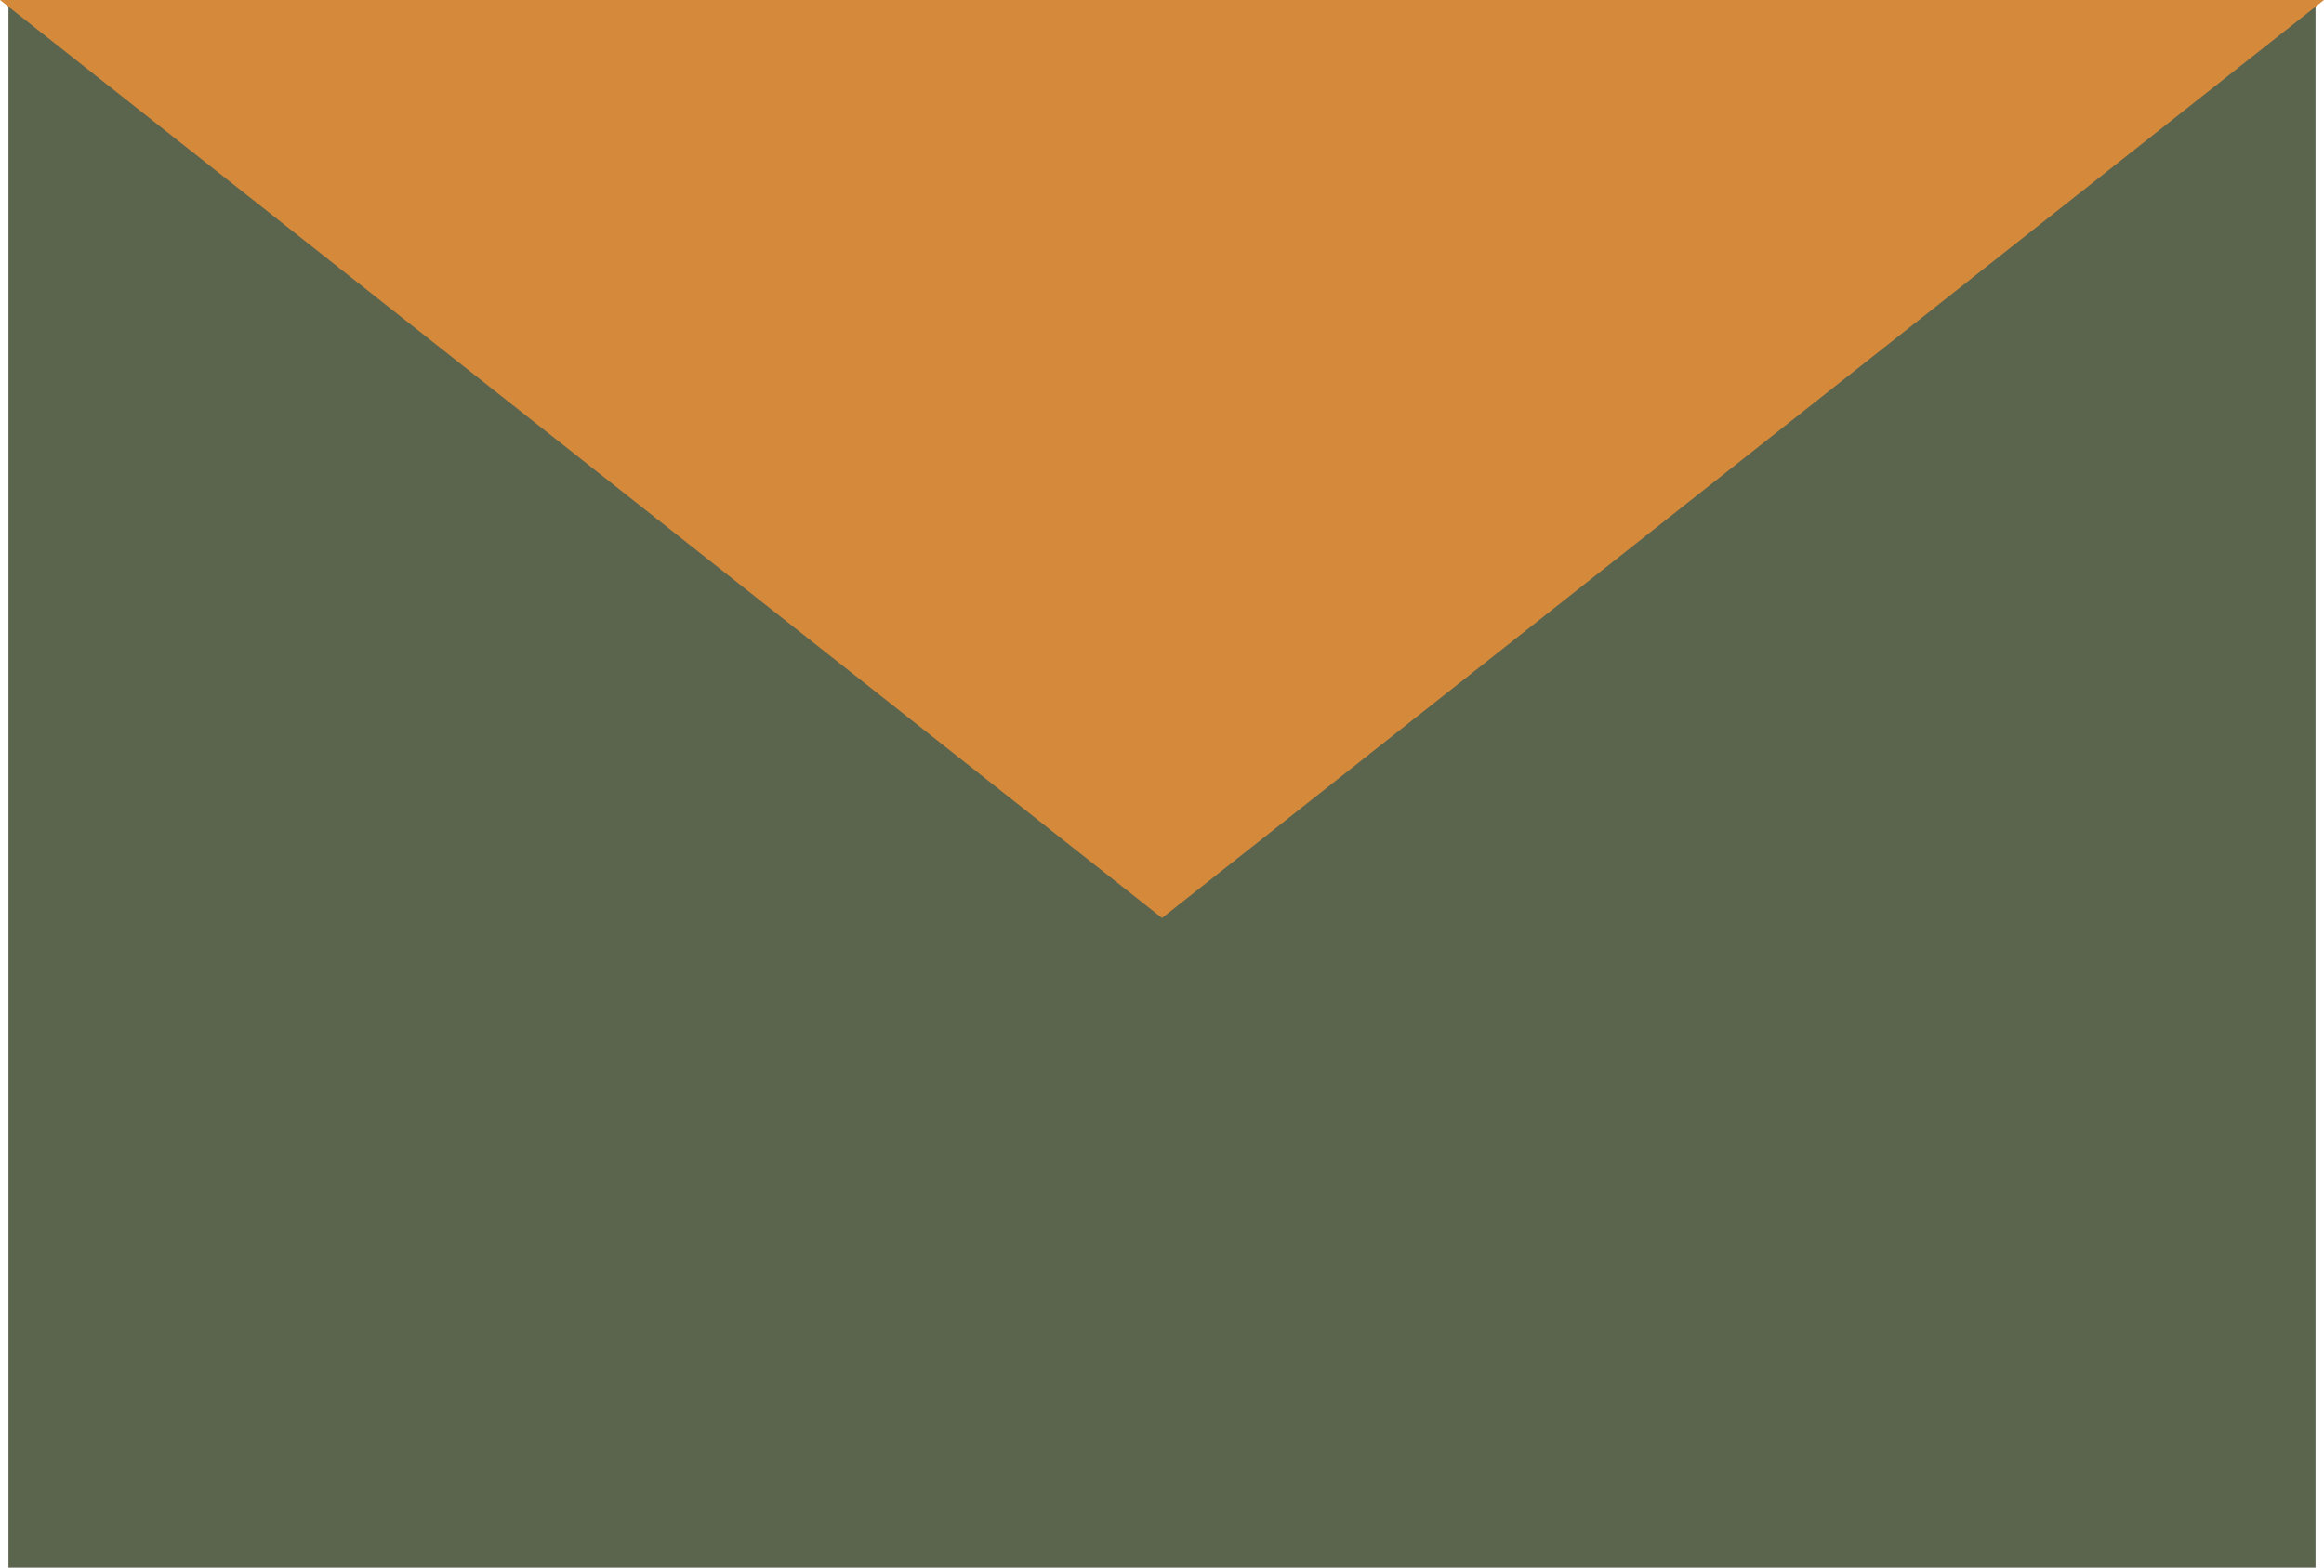 <?xml version="1.0" encoding="UTF-8"?> <!-- Generator: Adobe Illustrator 27.0.0, SVG Export Plug-In . SVG Version: 6.00 Build 0) --> <svg xmlns="http://www.w3.org/2000/svg" xmlns:xlink="http://www.w3.org/1999/xlink" id="Layer_1" x="0px" y="0px" viewBox="0 0 49.36 33.3" style="enable-background:new 0 0 49.36 33.3;" xml:space="preserve"> <style type="text/css"> .st0{fill:#5B644D;} .st1{fill:#D58A3B;} </style> <rect x="0.18" y="-0.5" class="st0" width="49" height="34"></rect> <path class="st1" d="M24.68,19.5L49.36,0H0L24.68,19.5z"></path> </svg> 